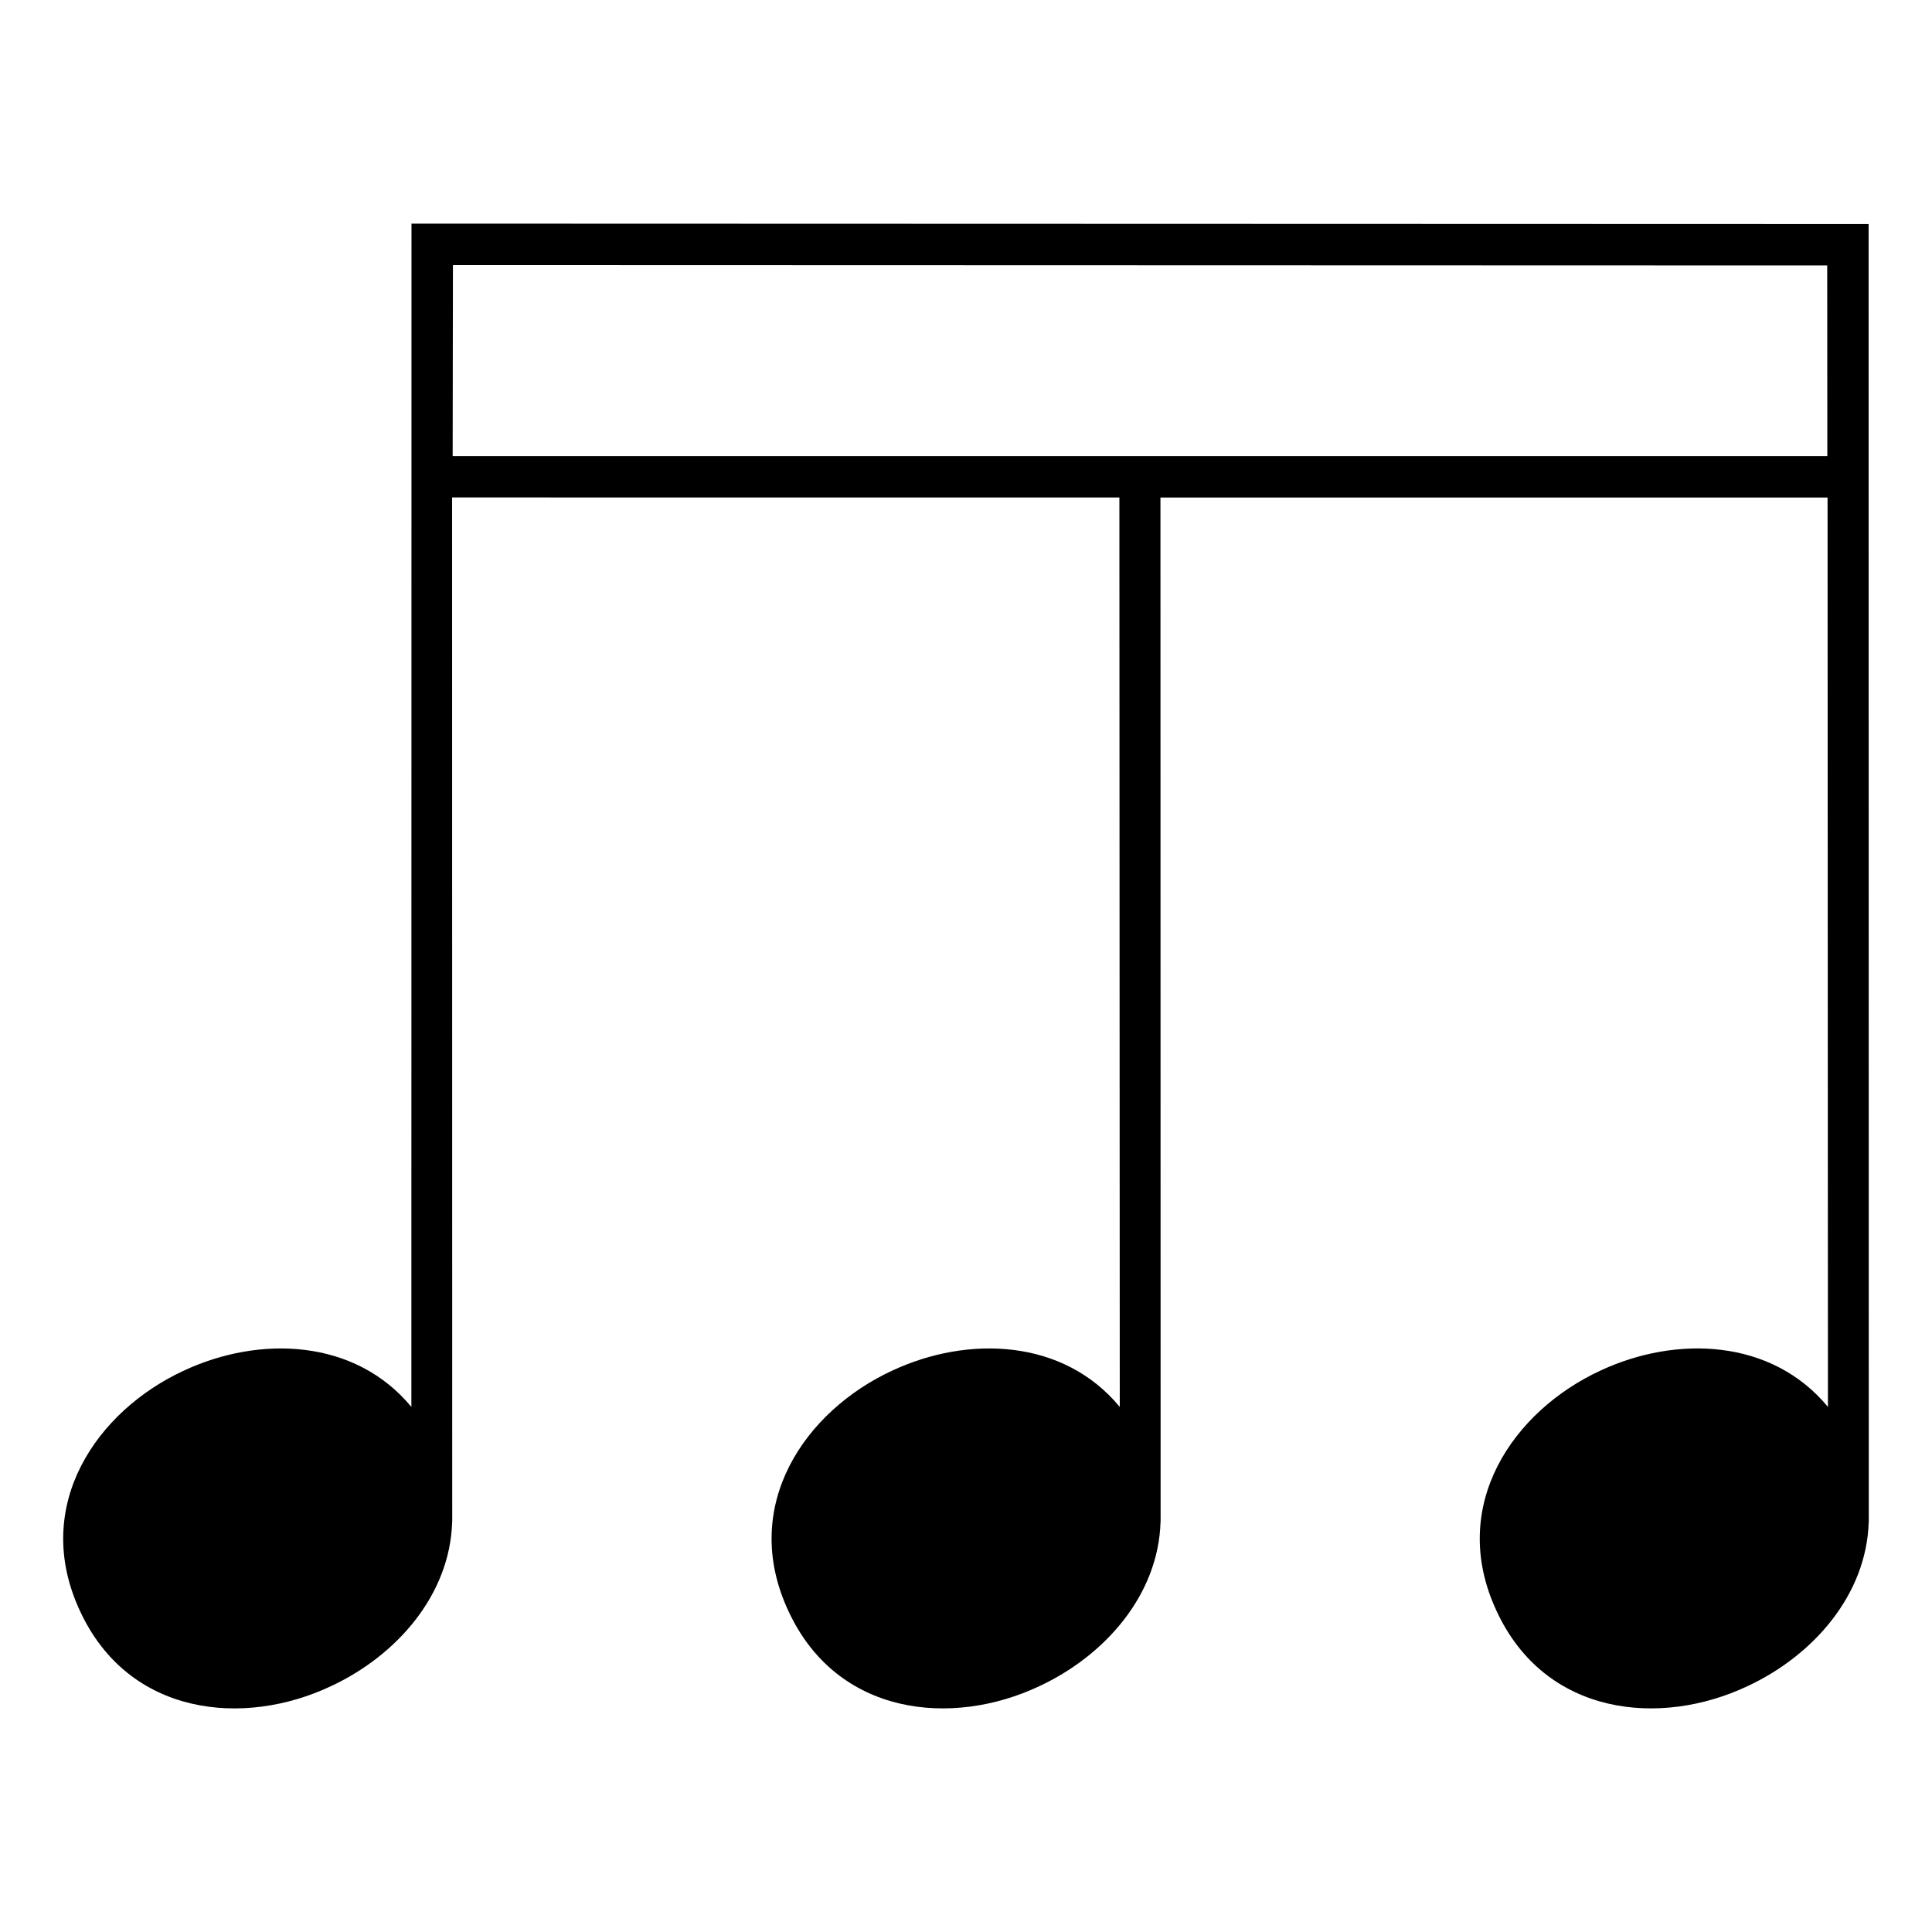<?xml version="1.0" encoding="UTF-8"?>
<!-- Uploaded to: ICON Repo, www.svgrepo.com, Generator: ICON Repo Mixer Tools -->
<svg fill="#000000" width="800px" height="800px" version="1.1" viewBox="144 144 512 512" xmlns="http://www.w3.org/2000/svg">
 <path d="m639.2 203.38-386.15-0.117-0.031 313.59c-14.969-18.121-40.254-18.957-60.211-9.664-23.121 10.645-40.633 35.797-27.621 63.707 12.906 27.953 43.465 30.859 66.504 19.965 17.371-8.082 31.574-24.164 32.133-43.543h0.02l-0.035-271.49 176.84 0.012 0.102 241.01c-14.969-18.121-40.25-18.957-60.207-9.664-23.125 10.641-40.637 35.789-27.625 63.707 12.914 27.953 43.465 30.859 66.504 19.965 17.375-8.082 31.574-24.164 32.133-43.543h0.02l-0.043-271.47 176.79 0.012 0.102 240.99c-14.969-18.121-40.25-18.957-60.207-9.664-23.121 10.641-40.637 35.789-27.625 63.707 12.914 27.953 43.465 30.859 66.504 19.965 17.375-8.082 31.574-24.164 32.133-43.543h0.02zm-375.24 61.477 0.07-50.617 364.2 0.109 0.031 50.516z"/>
</svg>